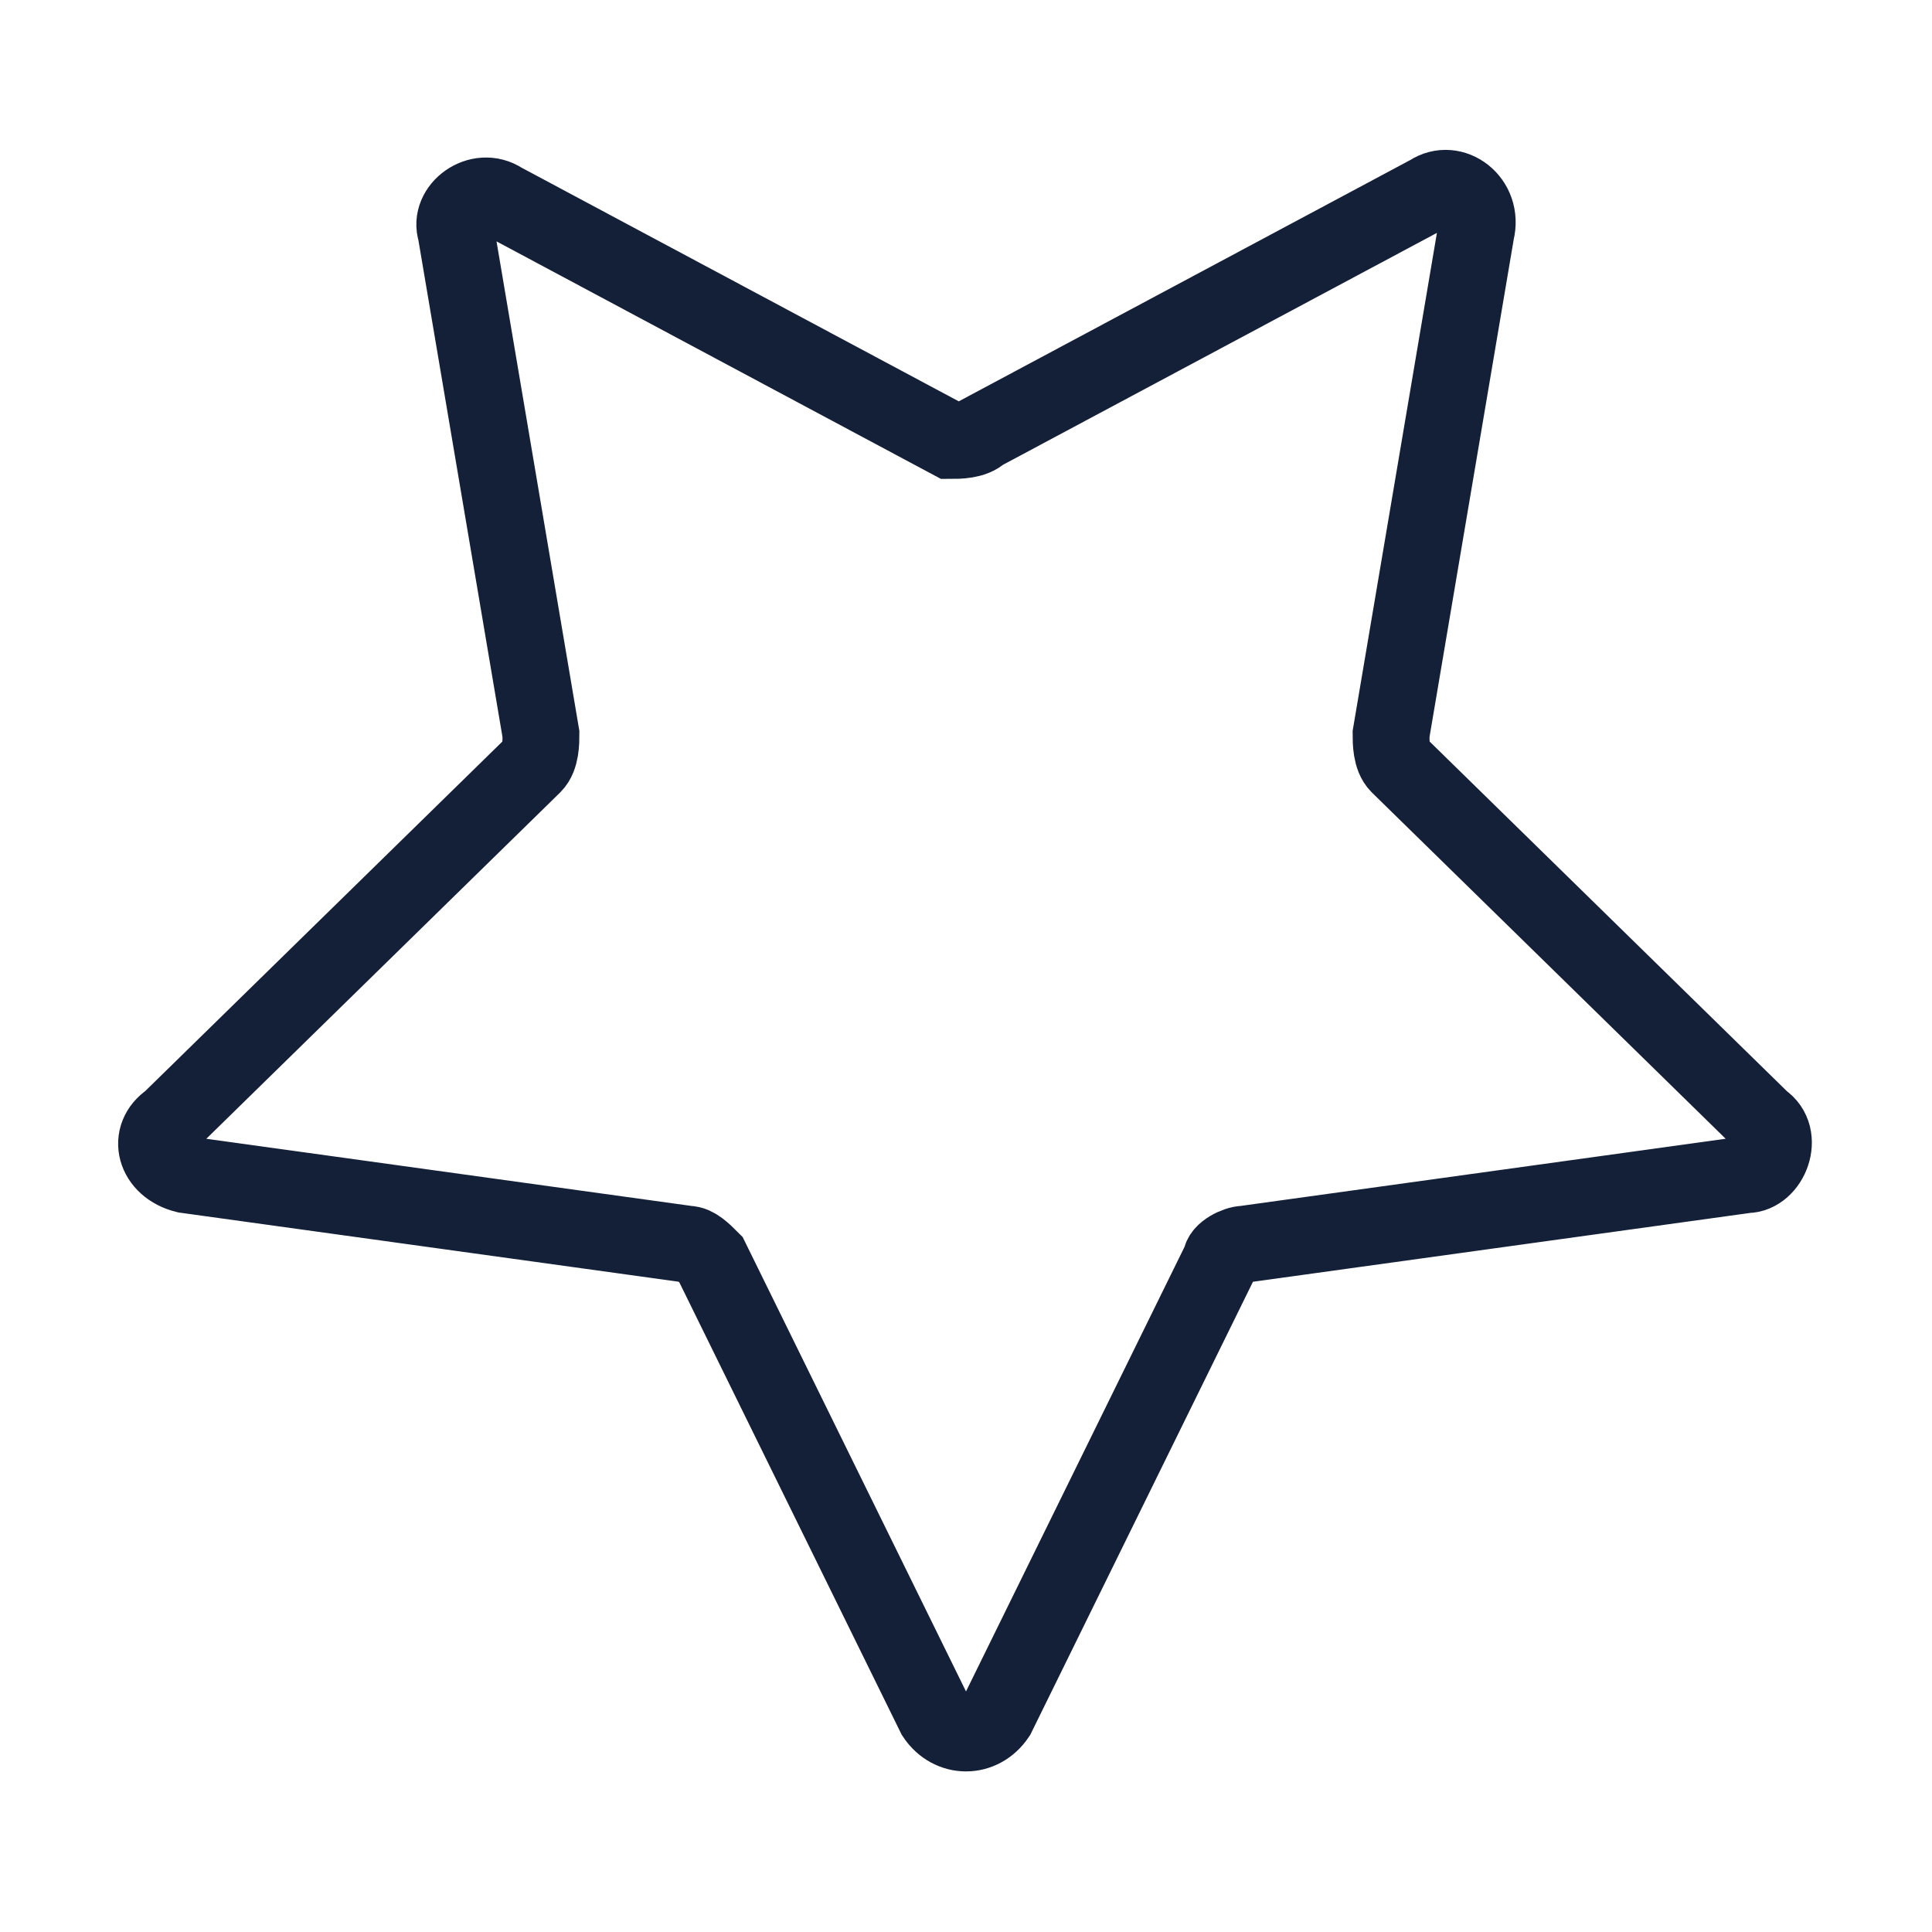 <?xml version="1.0" encoding="utf-8"?>
<!-- Generator: Adobe Illustrator 24.2.2, SVG Export Plug-In . SVG Version: 6.00 Build 0)  -->
<svg version="1.1" id="Layer_1" xmlns="http://www.w3.org/2000/svg" xmlns:xlink="http://www.w3.org/1999/xlink" x="0px" y="0px"
	 width="25px" height="25px" viewBox="0 0 25 25" style="enable-background:new 0 0 25 25;" xml:space="preserve">
<style type="text/css">
	.st0{fill-rule:evenodd;clip-rule:evenodd;fill:none;stroke:#141F38;stroke-width:0.994;stroke-miterlimit:10;}
</style>
<g>
	<path class="st0" d="M12.7,5.6l5.8-3.1c0.3-0.2,0.7,0.1,0.6,0.5L18,9.5c0,0.1,0,0.3,0.1,0.4l4.7,4.6c0.3,0.2,0.1,0.7-0.2,0.7
		l-6.5,0.9c-0.1,0-0.3,0.1-0.3,0.2l-2.9,5.9c-0.2,0.3-0.6,0.3-0.8,0l-2.9-5.9c-0.1-0.1-0.2-0.2-0.3-0.2l-6.5-0.9
		c-0.4-0.1-0.5-0.5-0.2-0.7l4.7-4.6C7,9.8,7,9.6,7,9.5L5.9,3C5.8,2.7,6.2,2.4,6.5,2.6l5.8,3.1C12.4,5.7,12.6,5.7,12.7,5.6z"/>
</g>
</svg>
